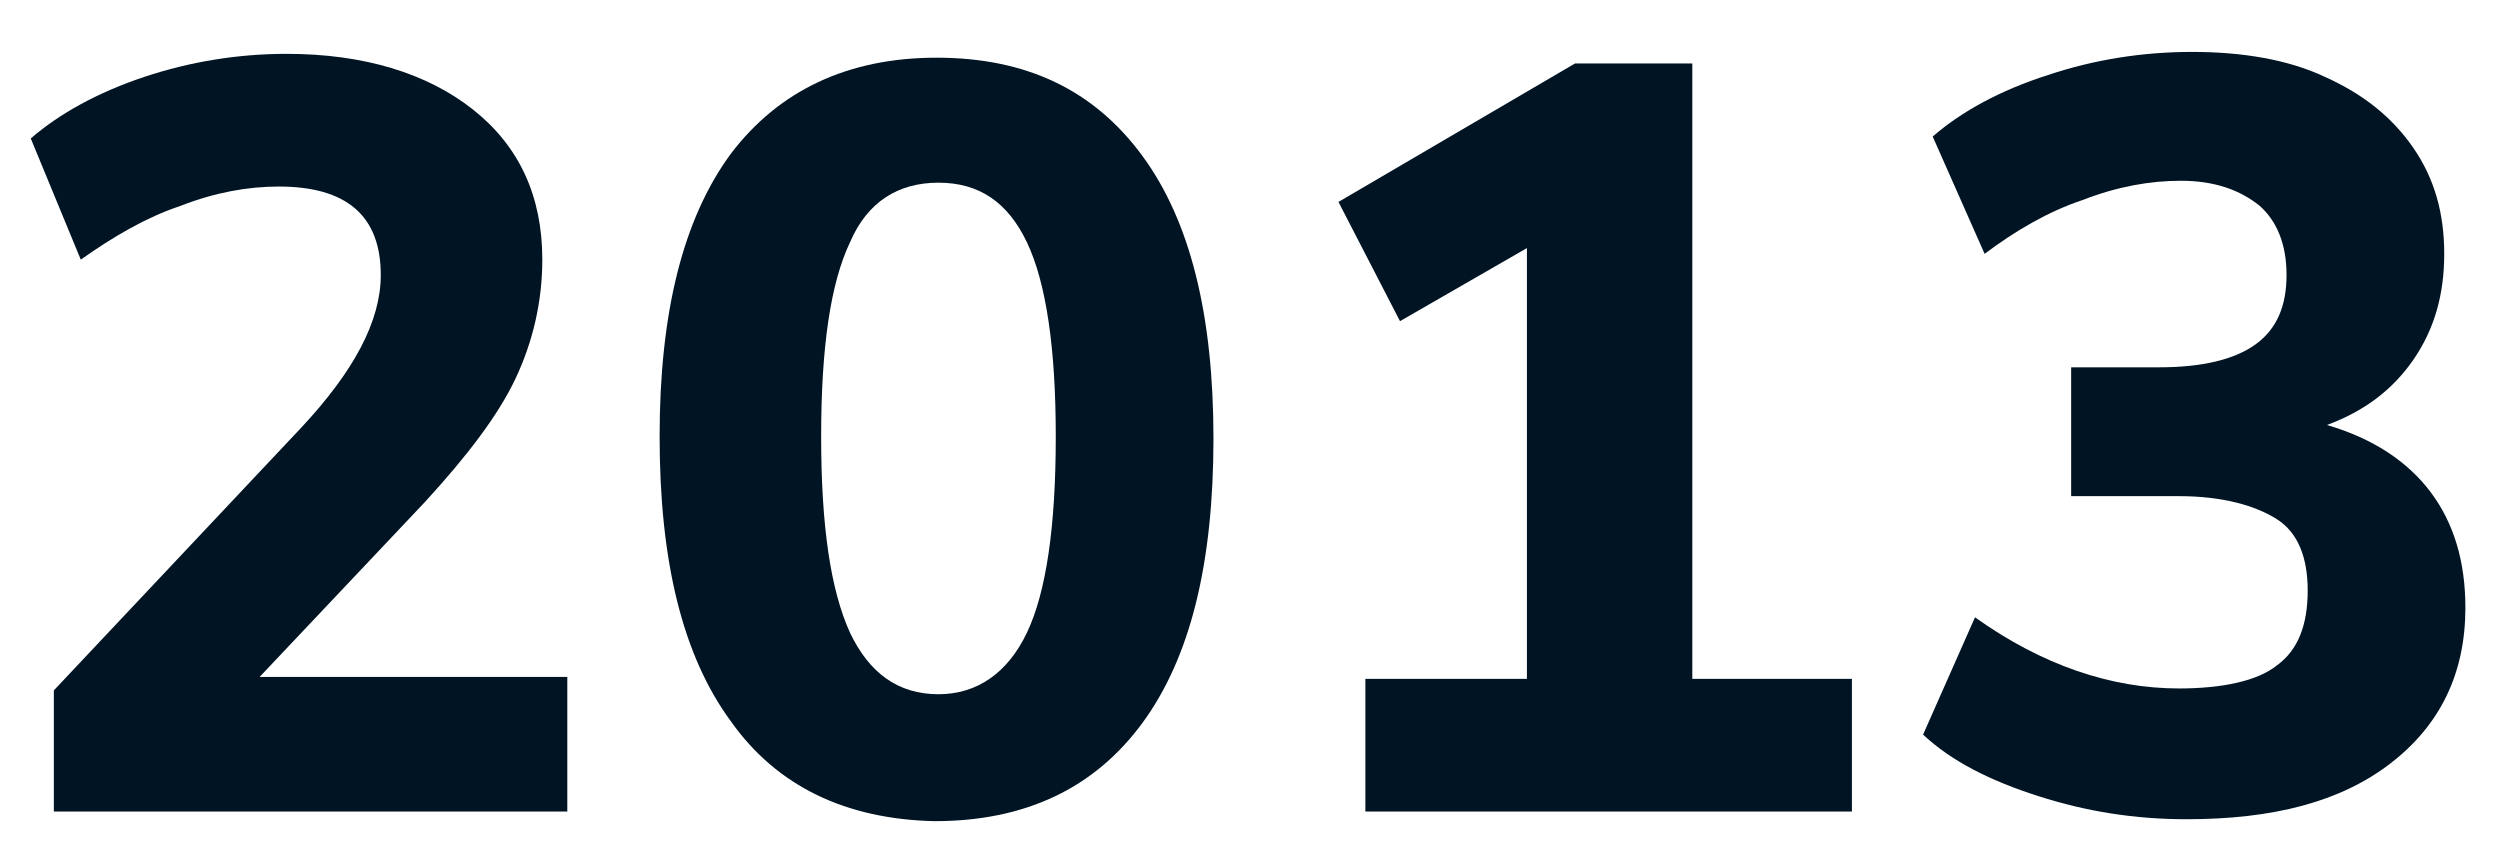 <?xml version="1.0" encoding="utf-8"?>
<!-- Generator: Adobe Illustrator 27.0.0, SVG Export Plug-In . SVG Version: 6.00 Build 0)  -->
<svg version="1.1" id="Layer_1" xmlns="http://www.w3.org/2000/svg" xmlns:xlink="http://www.w3.org/1999/xlink" x="0px" y="0px"
	 viewBox="0 0 130 45" style="enable-background:new 0 0 130 45;" xml:space="preserve">
<style type="text/css">
	.st0{fill:#001424;}
</style>
<g>
	<path class="st0" d="M29.5,35.3v6.9H2.8v-6.3l12.9-13.7c2.7-2.9,4.1-5.5,4.1-7.9c0-3.1-1.8-4.6-5.3-4.6c-1.6,0-3.3,0.3-5.1,1
		c-1.8,0.6-3.5,1.6-5.2,2.8L1.6,7.2C3.1,5.9,5.1,4.8,7.5,4c2.4-0.8,4.9-1.2,7.4-1.2c4,0,7.3,1,9.7,2.9c2.4,1.9,3.6,4.5,3.6,7.8
		c0,2.2-0.5,4.3-1.4,6.2c-0.9,1.9-2.5,4-4.7,6.4l-8.6,9.1H29.5z"/>
	<path class="st0" d="M38,37.5c-2.5-3.4-3.7-8.3-3.7-14.8c0-6.4,1.2-11.3,3.7-14.7C40.5,4.7,44.1,3,48.7,3c4.7,0,8.2,1.7,10.7,5.1
		c2.5,3.4,3.7,8.3,3.7,14.7c0,6.5-1.2,11.4-3.7,14.8s-6.1,5.1-10.8,5.1C44,42.6,40.4,40.9,38,37.5z M53.4,32.9
		c1-2.1,1.5-5.5,1.5-10.2c0-4.6-0.5-8-1.5-10.1c-1-2.1-2.5-3.1-4.6-3.1c-2.1,0-3.7,1-4.6,3.1c-1,2.1-1.5,5.4-1.5,10.1
		c0,4.7,0.5,8,1.5,10.2c1,2.1,2.5,3.2,4.6,3.2C50.8,36.1,52.4,35,53.4,32.9z"/>
	<path class="st0" d="M87.9,35.3h8.4v6.9H71v-6.9h8.4V12.9l-6.6,3.8l-3.2-6.2l12.3-7.2h6.1V35.3z"/>
	<path class="st0" d="M126.4,25.6c1.2,1.6,1.8,3.6,1.8,6c0,3.4-1.3,6.1-3.9,8.1c-2.6,2-6.1,2.9-10.6,2.9c-2.7,0-5.2-0.4-7.7-1.2
		c-2.5-0.8-4.5-1.8-6-3.2l2.7-6.1c3.5,2.5,7.1,3.7,10.6,3.7c2.3,0,4.1-0.4,5.1-1.2c1.1-0.8,1.6-2.1,1.6-3.9c0-1.7-0.5-3-1.6-3.7
		s-2.8-1.2-5.1-1.2h-5.6v-6.7h4.6c2.2,0,3.9-0.4,5-1.2c1.1-0.8,1.6-2,1.6-3.6c0-1.6-0.5-2.8-1.4-3.6c-1-0.8-2.3-1.3-4.1-1.3
		c-1.6,0-3.3,0.3-5.1,1c-1.8,0.6-3.5,1.6-5.1,2.8l-2.7-6.1c1.5-1.3,3.5-2.4,6-3.2c2.4-0.8,4.9-1.2,7.5-1.2c2.6,0,5,0.4,6.9,1.3
		c2,0.9,3.5,2.1,4.6,3.7c1.1,1.6,1.6,3.4,1.6,5.5c0,2.1-0.5,3.9-1.6,5.5c-1.1,1.6-2.6,2.7-4.5,3.4C123.4,22.8,125.2,24,126.4,25.6z"
		/>
</g>
</svg>
